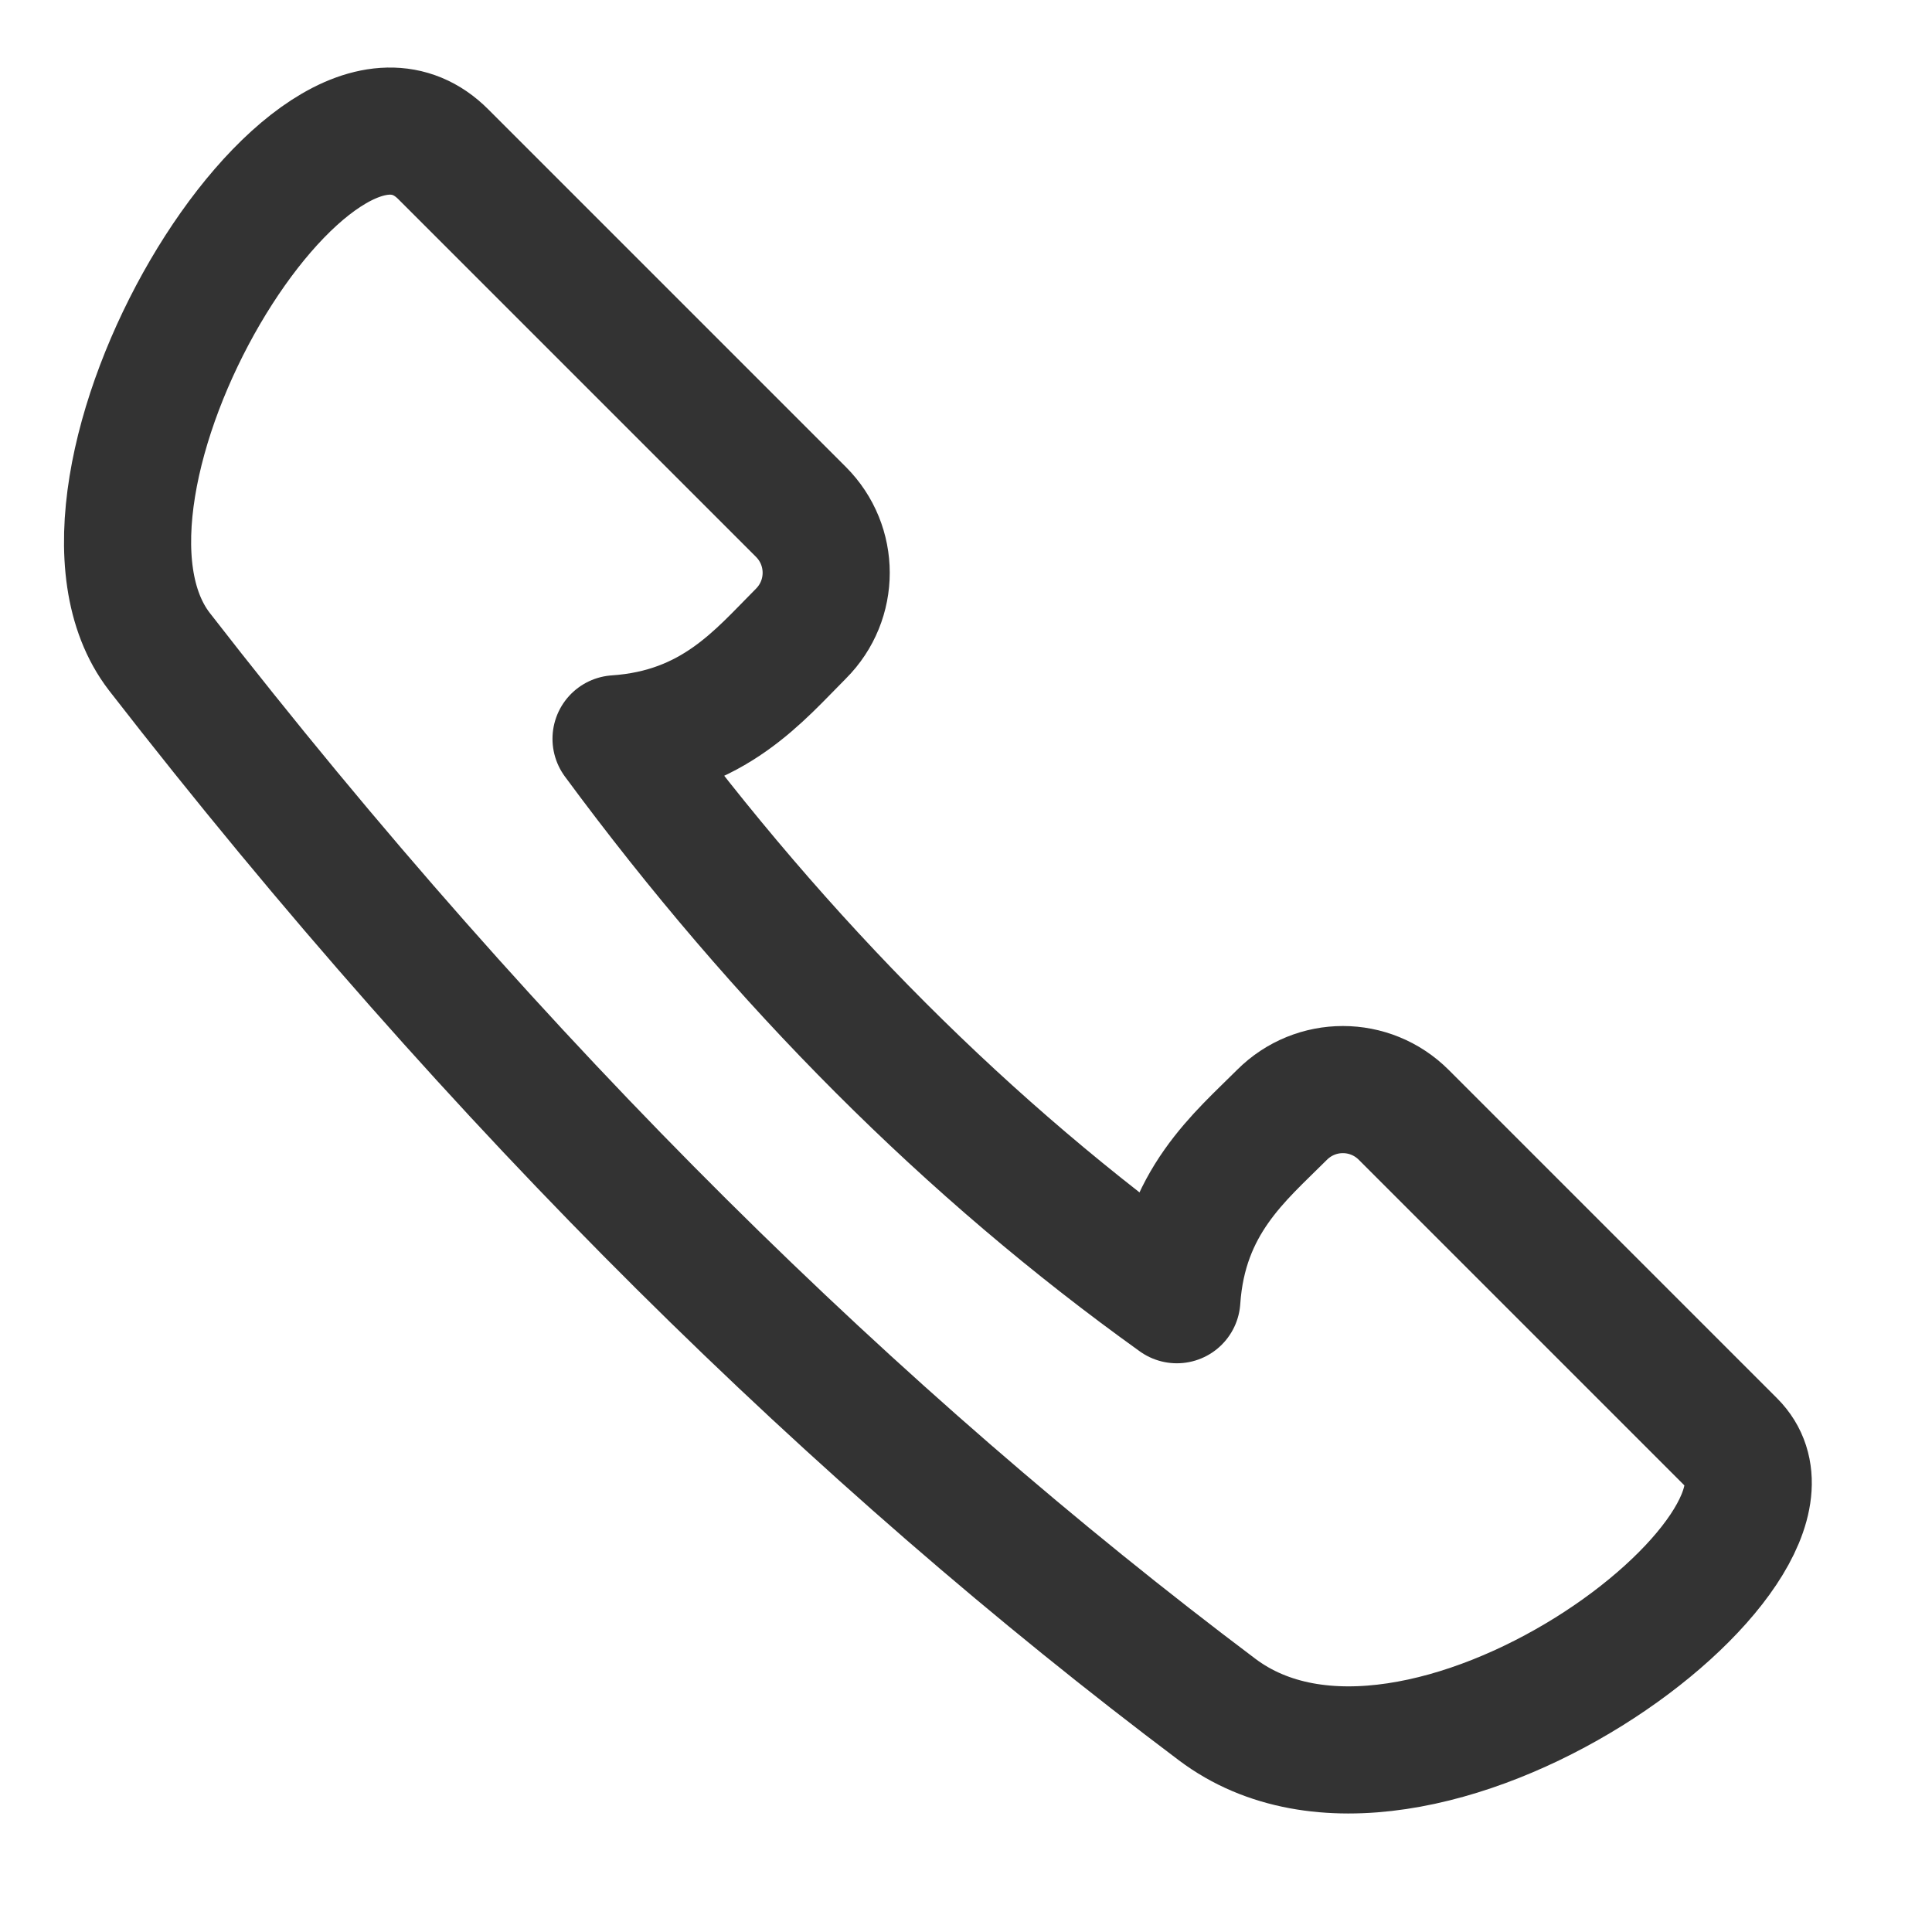 <svg width="15" height="15" viewBox="0 0 15 15" fill="none" xmlns="http://www.w3.org/2000/svg">
<path d="M1.237 5.059C3.888 8.474 6.662 11.176 9.45 13.273C11.009 14.446 14.249 12.006 13.448 11.205L10.899 8.656C10.637 8.394 10.215 8.394 9.953 8.656C9.633 8.977 9.188 9.334 9.137 10.091C7.521 8.933 6.072 7.484 4.783 5.736C5.54 5.685 5.897 5.241 6.218 4.92C6.48 4.658 6.48 4.236 6.218 3.974L3.443 1.199C2.424 0.172 0.262 3.792 1.237 5.059Z" stroke="#333333" stroke-width="0.987" stroke-miterlimit="10" stroke-linecap="round" stroke-linejoin="round"/>
</svg>
